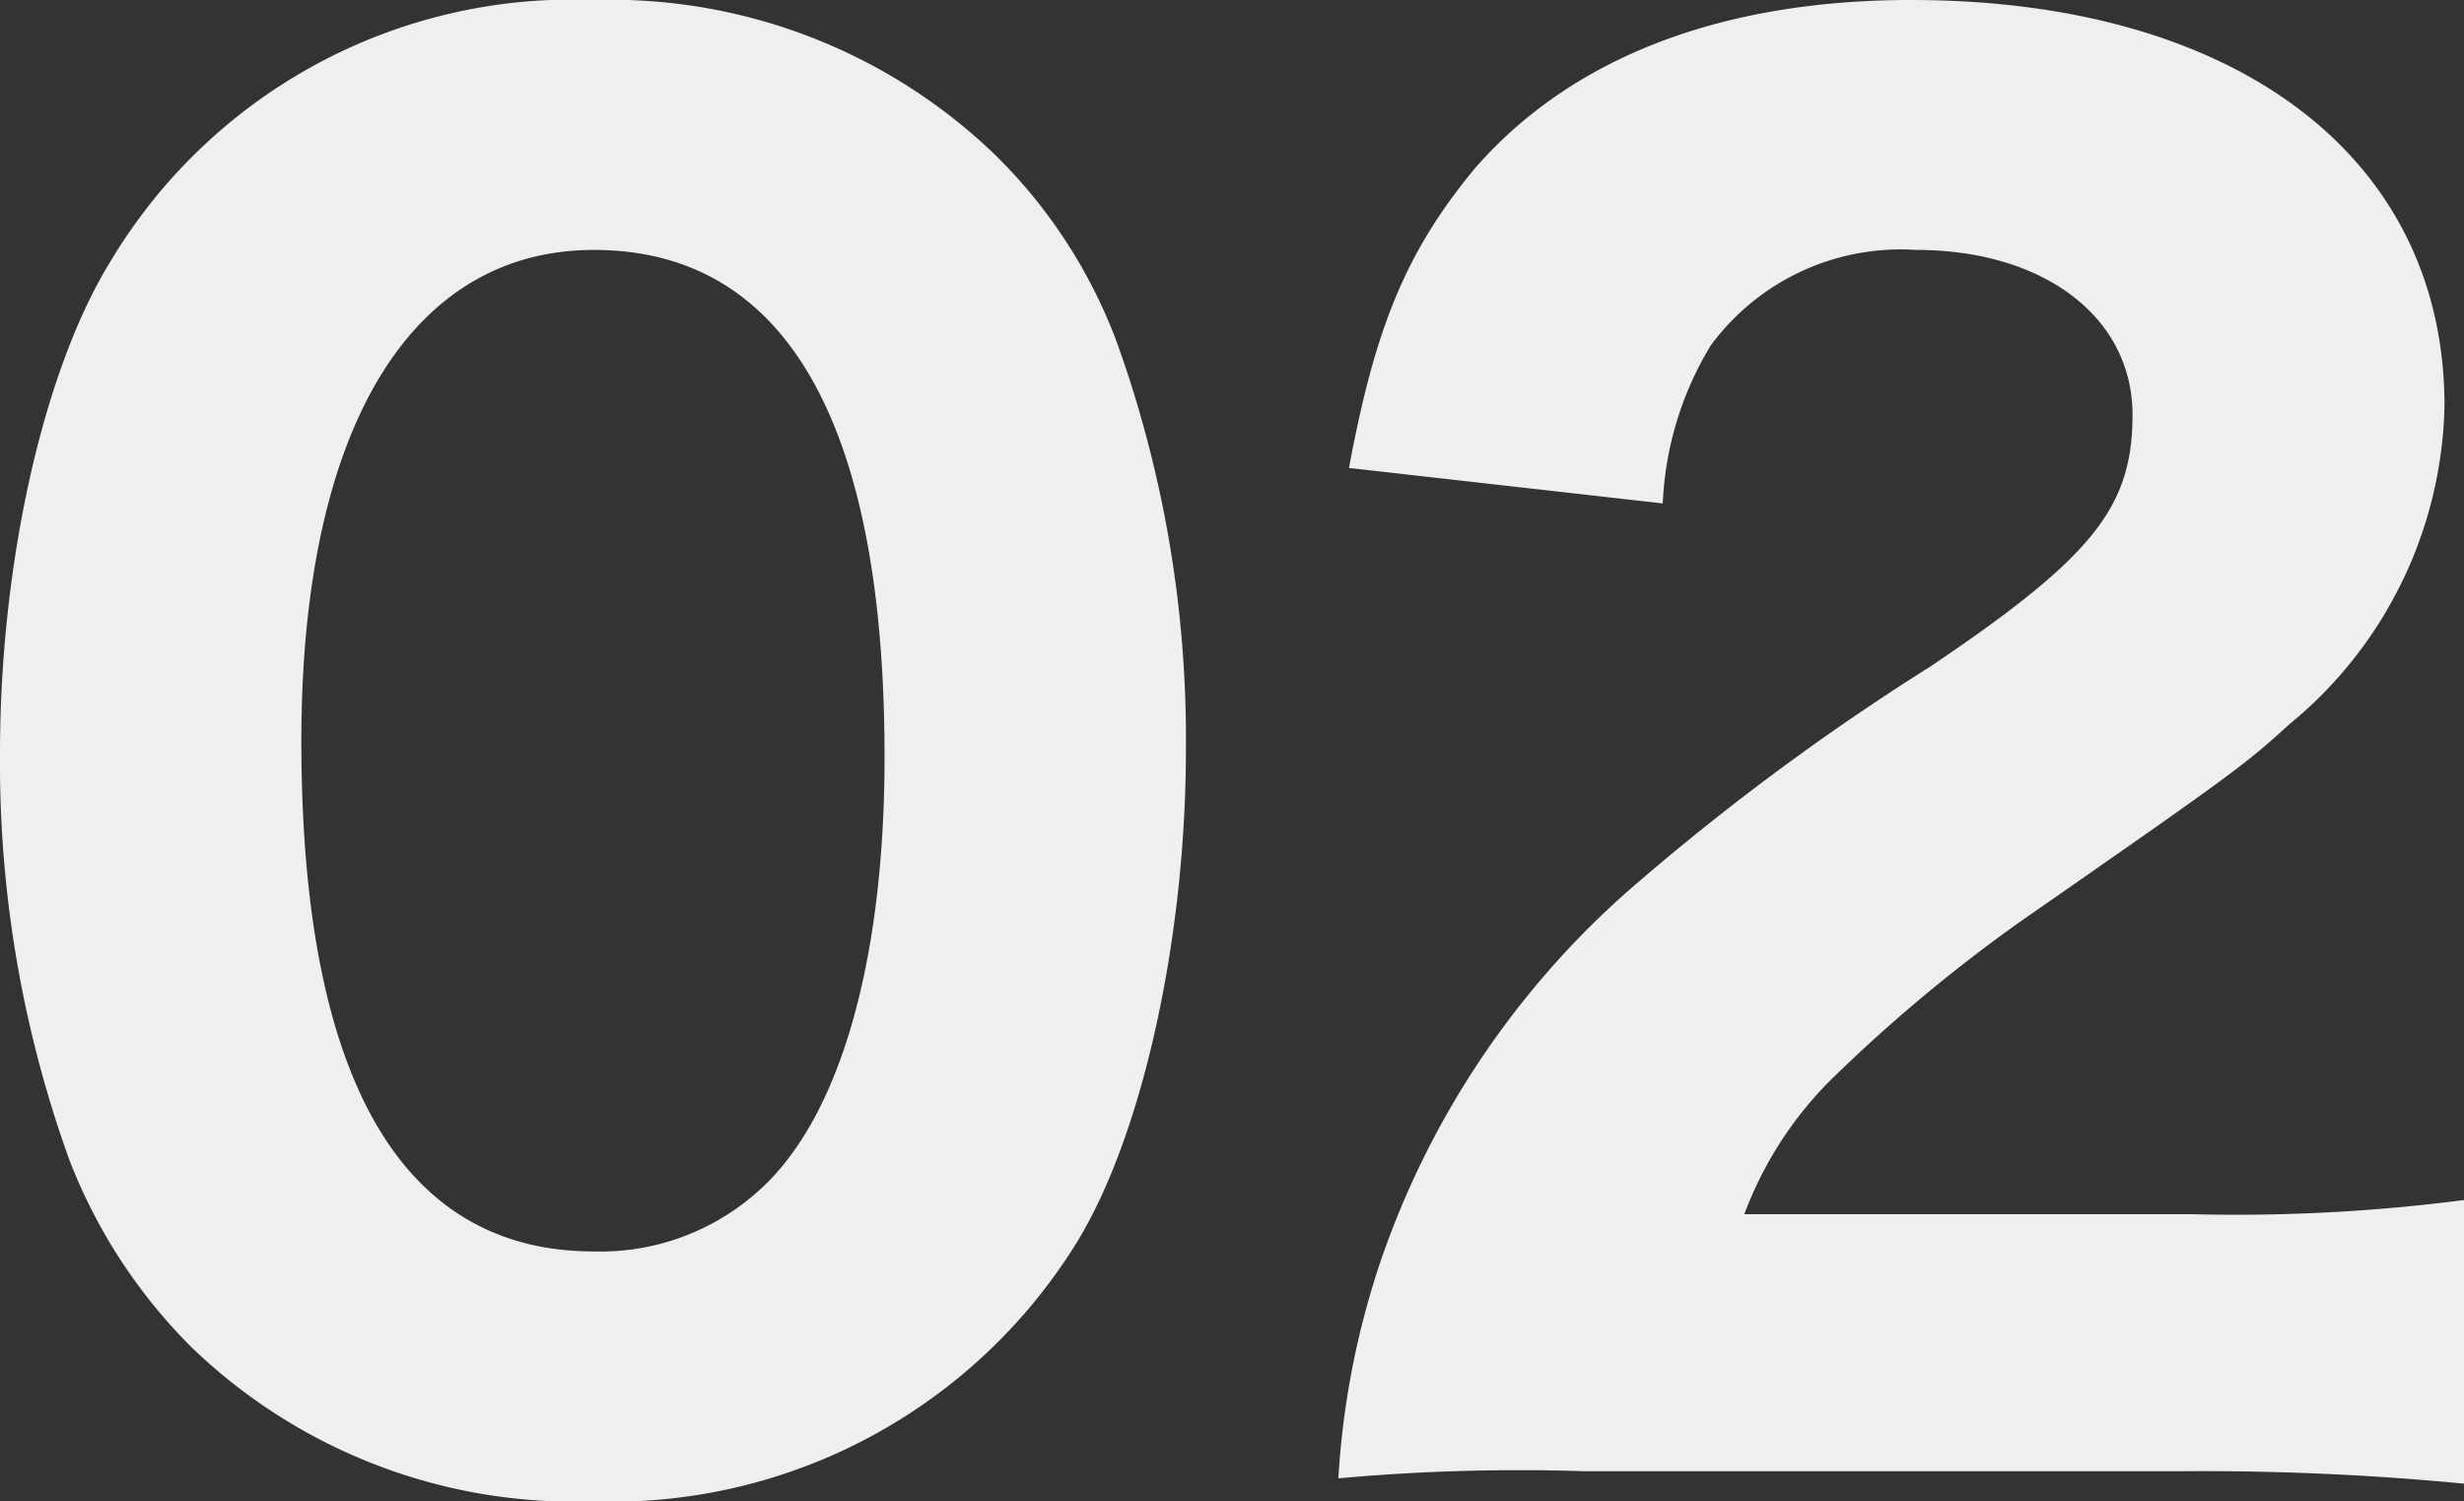 <svg xmlns="http://www.w3.org/2000/svg" width="55.6" height="33.88" viewBox="0 0 55.6 33.88">
  <rect x="0" y="0" width="55.6" height="33.88" fill="#333333" stroke="none"/>
  <path id="パス_161" data-name="パス 161" d="M14.8,1.52A12.331,12.331,0,0,0,25.76-4.36c1.48-2.44,2.44-6.88,2.44-11.08a26.444,26.444,0,0,0-1.56-9.2,11.6,11.6,0,0,0-2.76-4.24,12.5,12.5,0,0,0-9.04-3.48A12.134,12.134,0,0,0,3.92-26.44C2.4-23.96,1.44-19.6,1.44-15.36A26.379,26.379,0,0,0,3-6.2,12.132,12.132,0,0,0,5.76-1.96,12.432,12.432,0,0,0,14.8,1.52Zm.04-28.24c4.32,0,6.56,3.88,6.56,11.44,0,4.4-.92,7.84-2.6,9.56a5.333,5.333,0,0,1-3.96,1.6c-4.36,0-6.6-3.92-6.6-11.52C8.24-22.64,10.68-26.72,14.84-26.72ZM50.6.84a61.584,61.584,0,0,1,6.44.28v-6.4a39.924,39.924,0,0,1-6.12.32H40.8a8.494,8.494,0,0,1,1.88-2.96,35.327,35.327,0,0,1,4.4-3.68c4.72-3.28,5.04-3.52,6-4.4a9.543,9.543,0,0,0,3.52-7.2c0-5.6-4.68-9.16-12.04-9.16-4.32,0-7.68,1.32-9.84,3.8-1.52,1.84-2.24,3.52-2.84,6.76l7.08.8a7.479,7.479,0,0,1,1.08-3.56,5.322,5.322,0,0,1,4.64-2.16c2.88,0,4.88,1.52,4.88,3.72,0,2.08-.88,3.2-4.56,5.68a54.929,54.929,0,0,0-6.84,5.08A19.606,19.606,0,0,0,32.6-3.92,18.782,18.782,0,0,0,31.64,1,45.156,45.156,0,0,1,37.2.84Z" transform="translate(-1.44 32.36)" fill="#efefef"/>
</svg>
